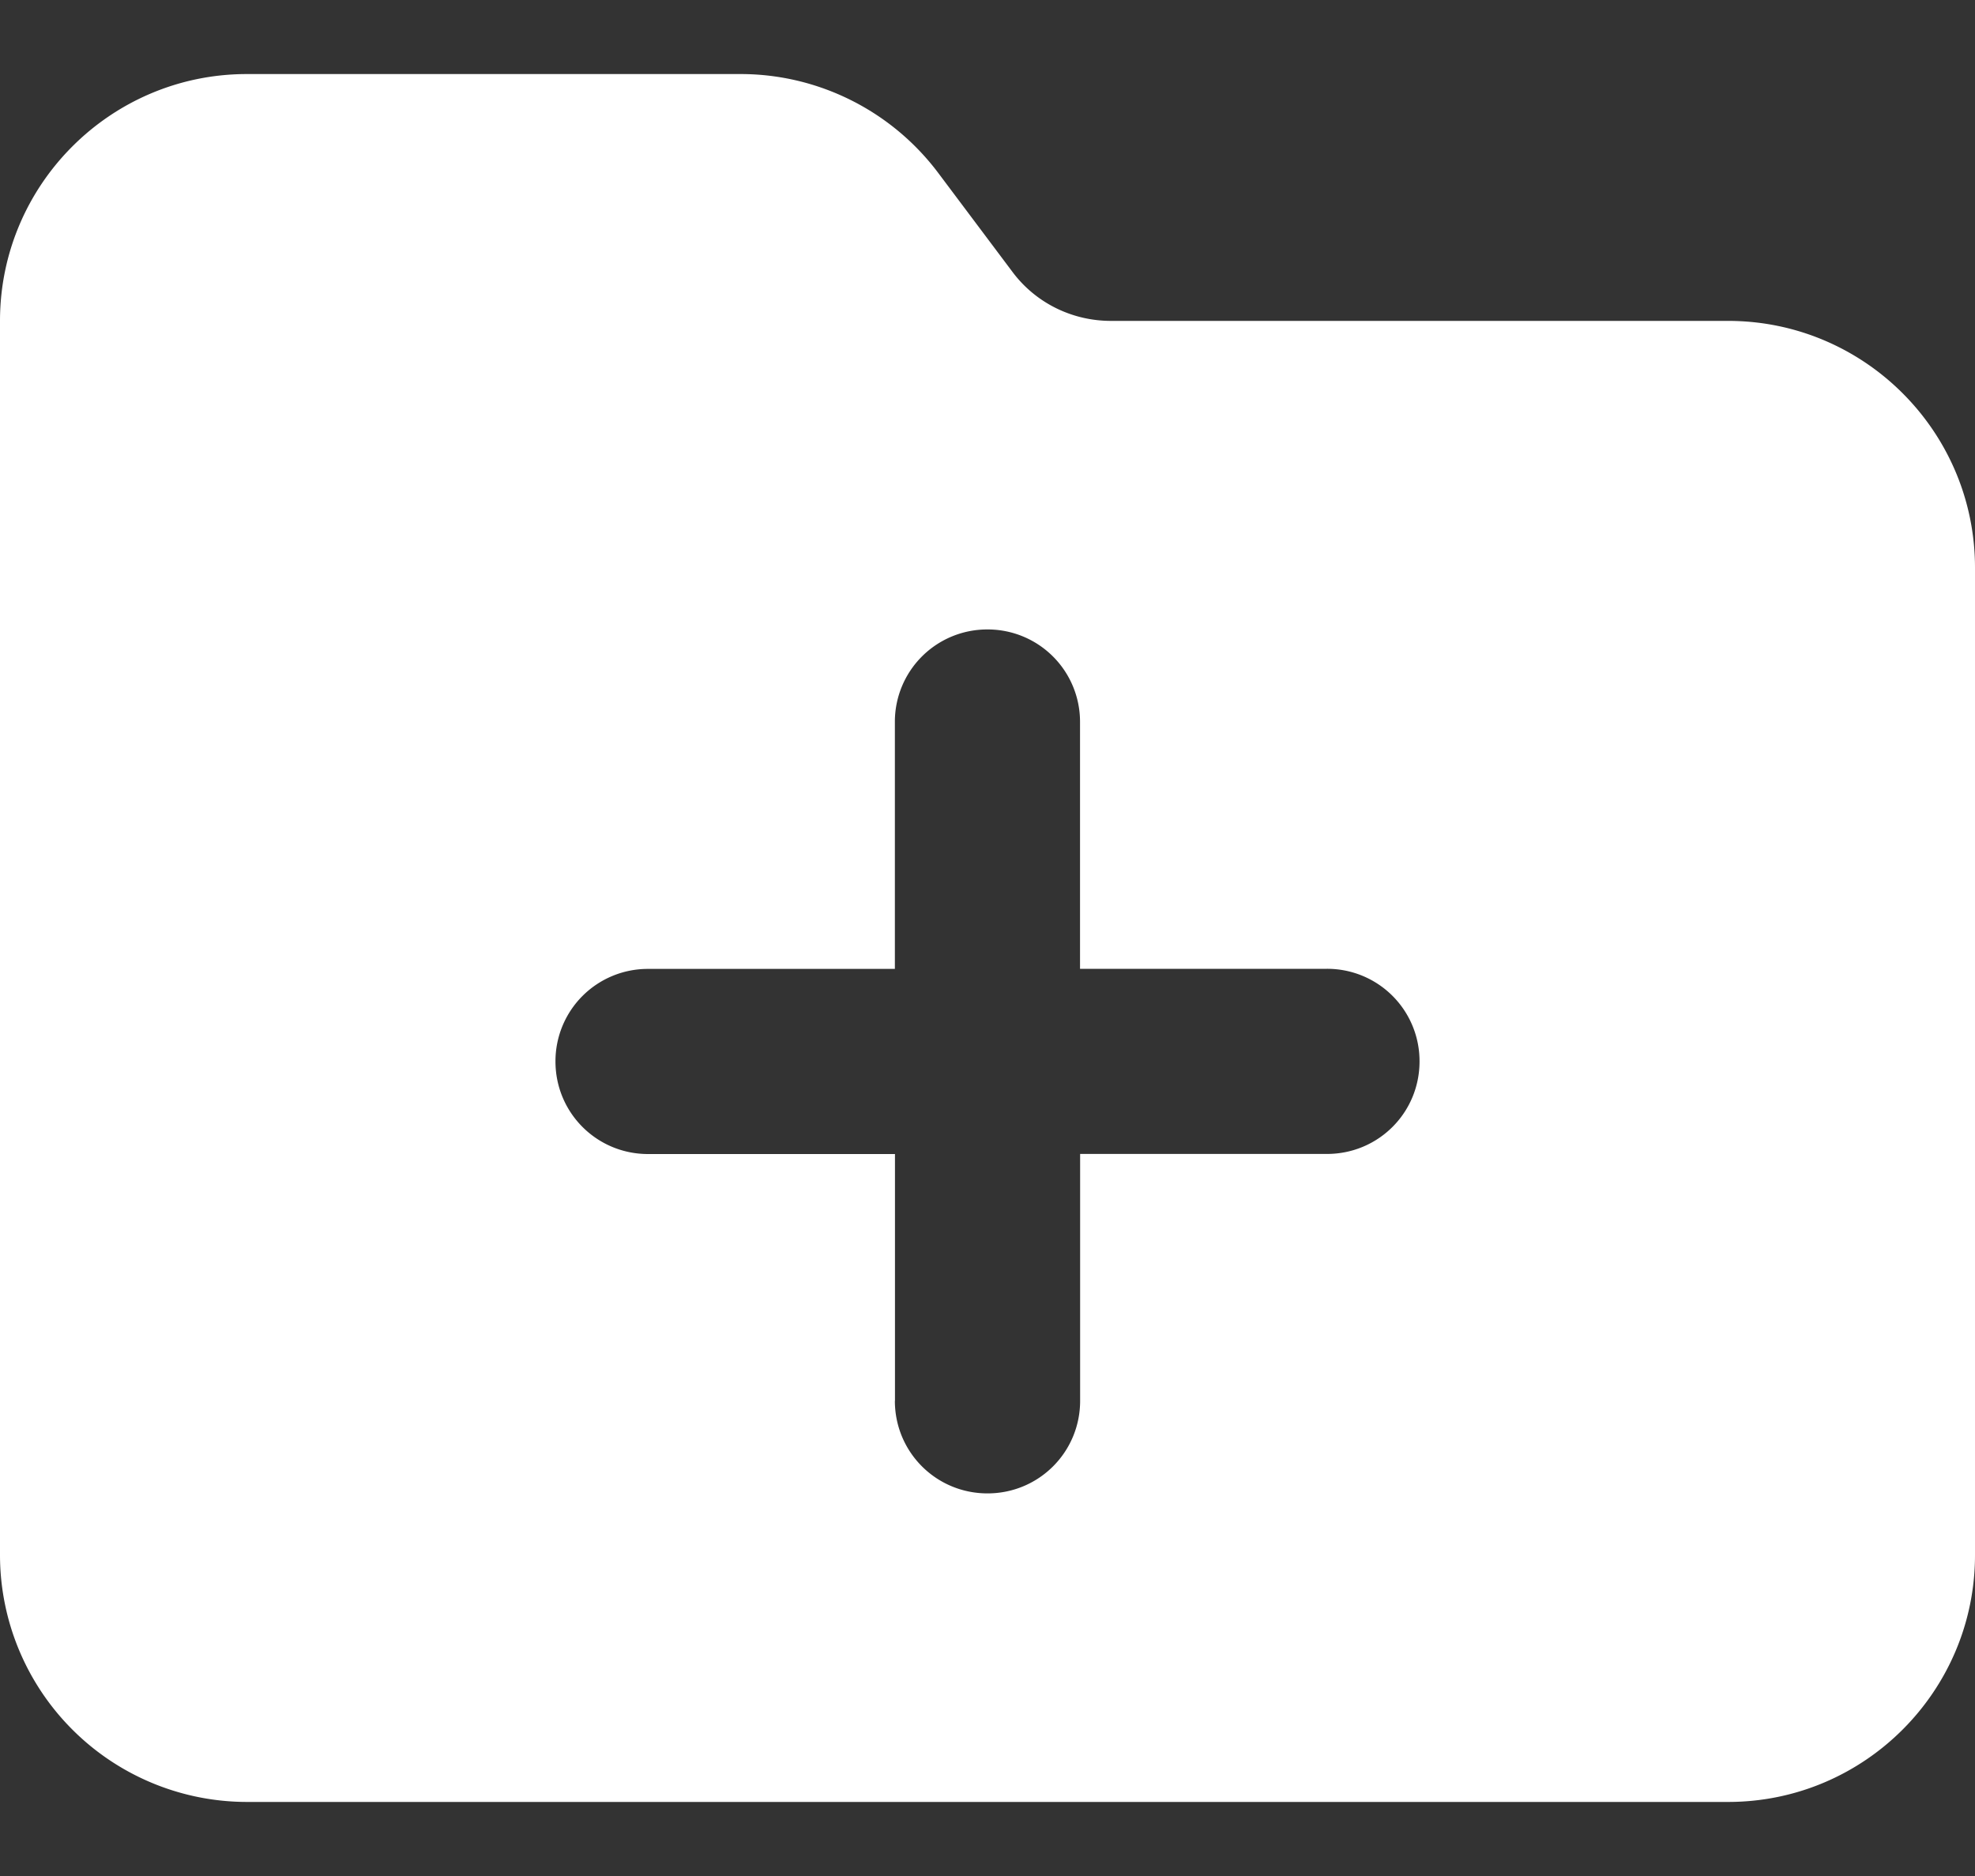 <svg xmlns="http://www.w3.org/2000/svg" width="20" height="19" fill="none"><rect width="100%" height="100%" fill="#333333" stroke="none"/><path fill="#fff" d="M20 15.75c0 1.379-1.121 2.5-2.5 2.5h-15a2.502 2.502 0 0 1-2.5-2.5V3.25C0 1.871 1.121.75 2.5.75h5c.785 0 1.527.371 2 1l.75 1c.234.316.605.5 1 .5h6.25c1.379 0 2.5 1.121 2.5 2.5v10ZM9.062 14.187c0 .52.418.938.938.938s.938-.418.938-.938v-2.5h2.5c.519 0 .937-.417.937-.937a.935.935 0 0 0-.938-.938h-2.5v-2.5A.935.935 0 0 0 10 6.375a.935.935 0 0 0-.938.938v2.5h-2.5a.935.935 0 0 0-.937.937c0 .52.418.938.938.938h2.5v2.5Z"/></svg>